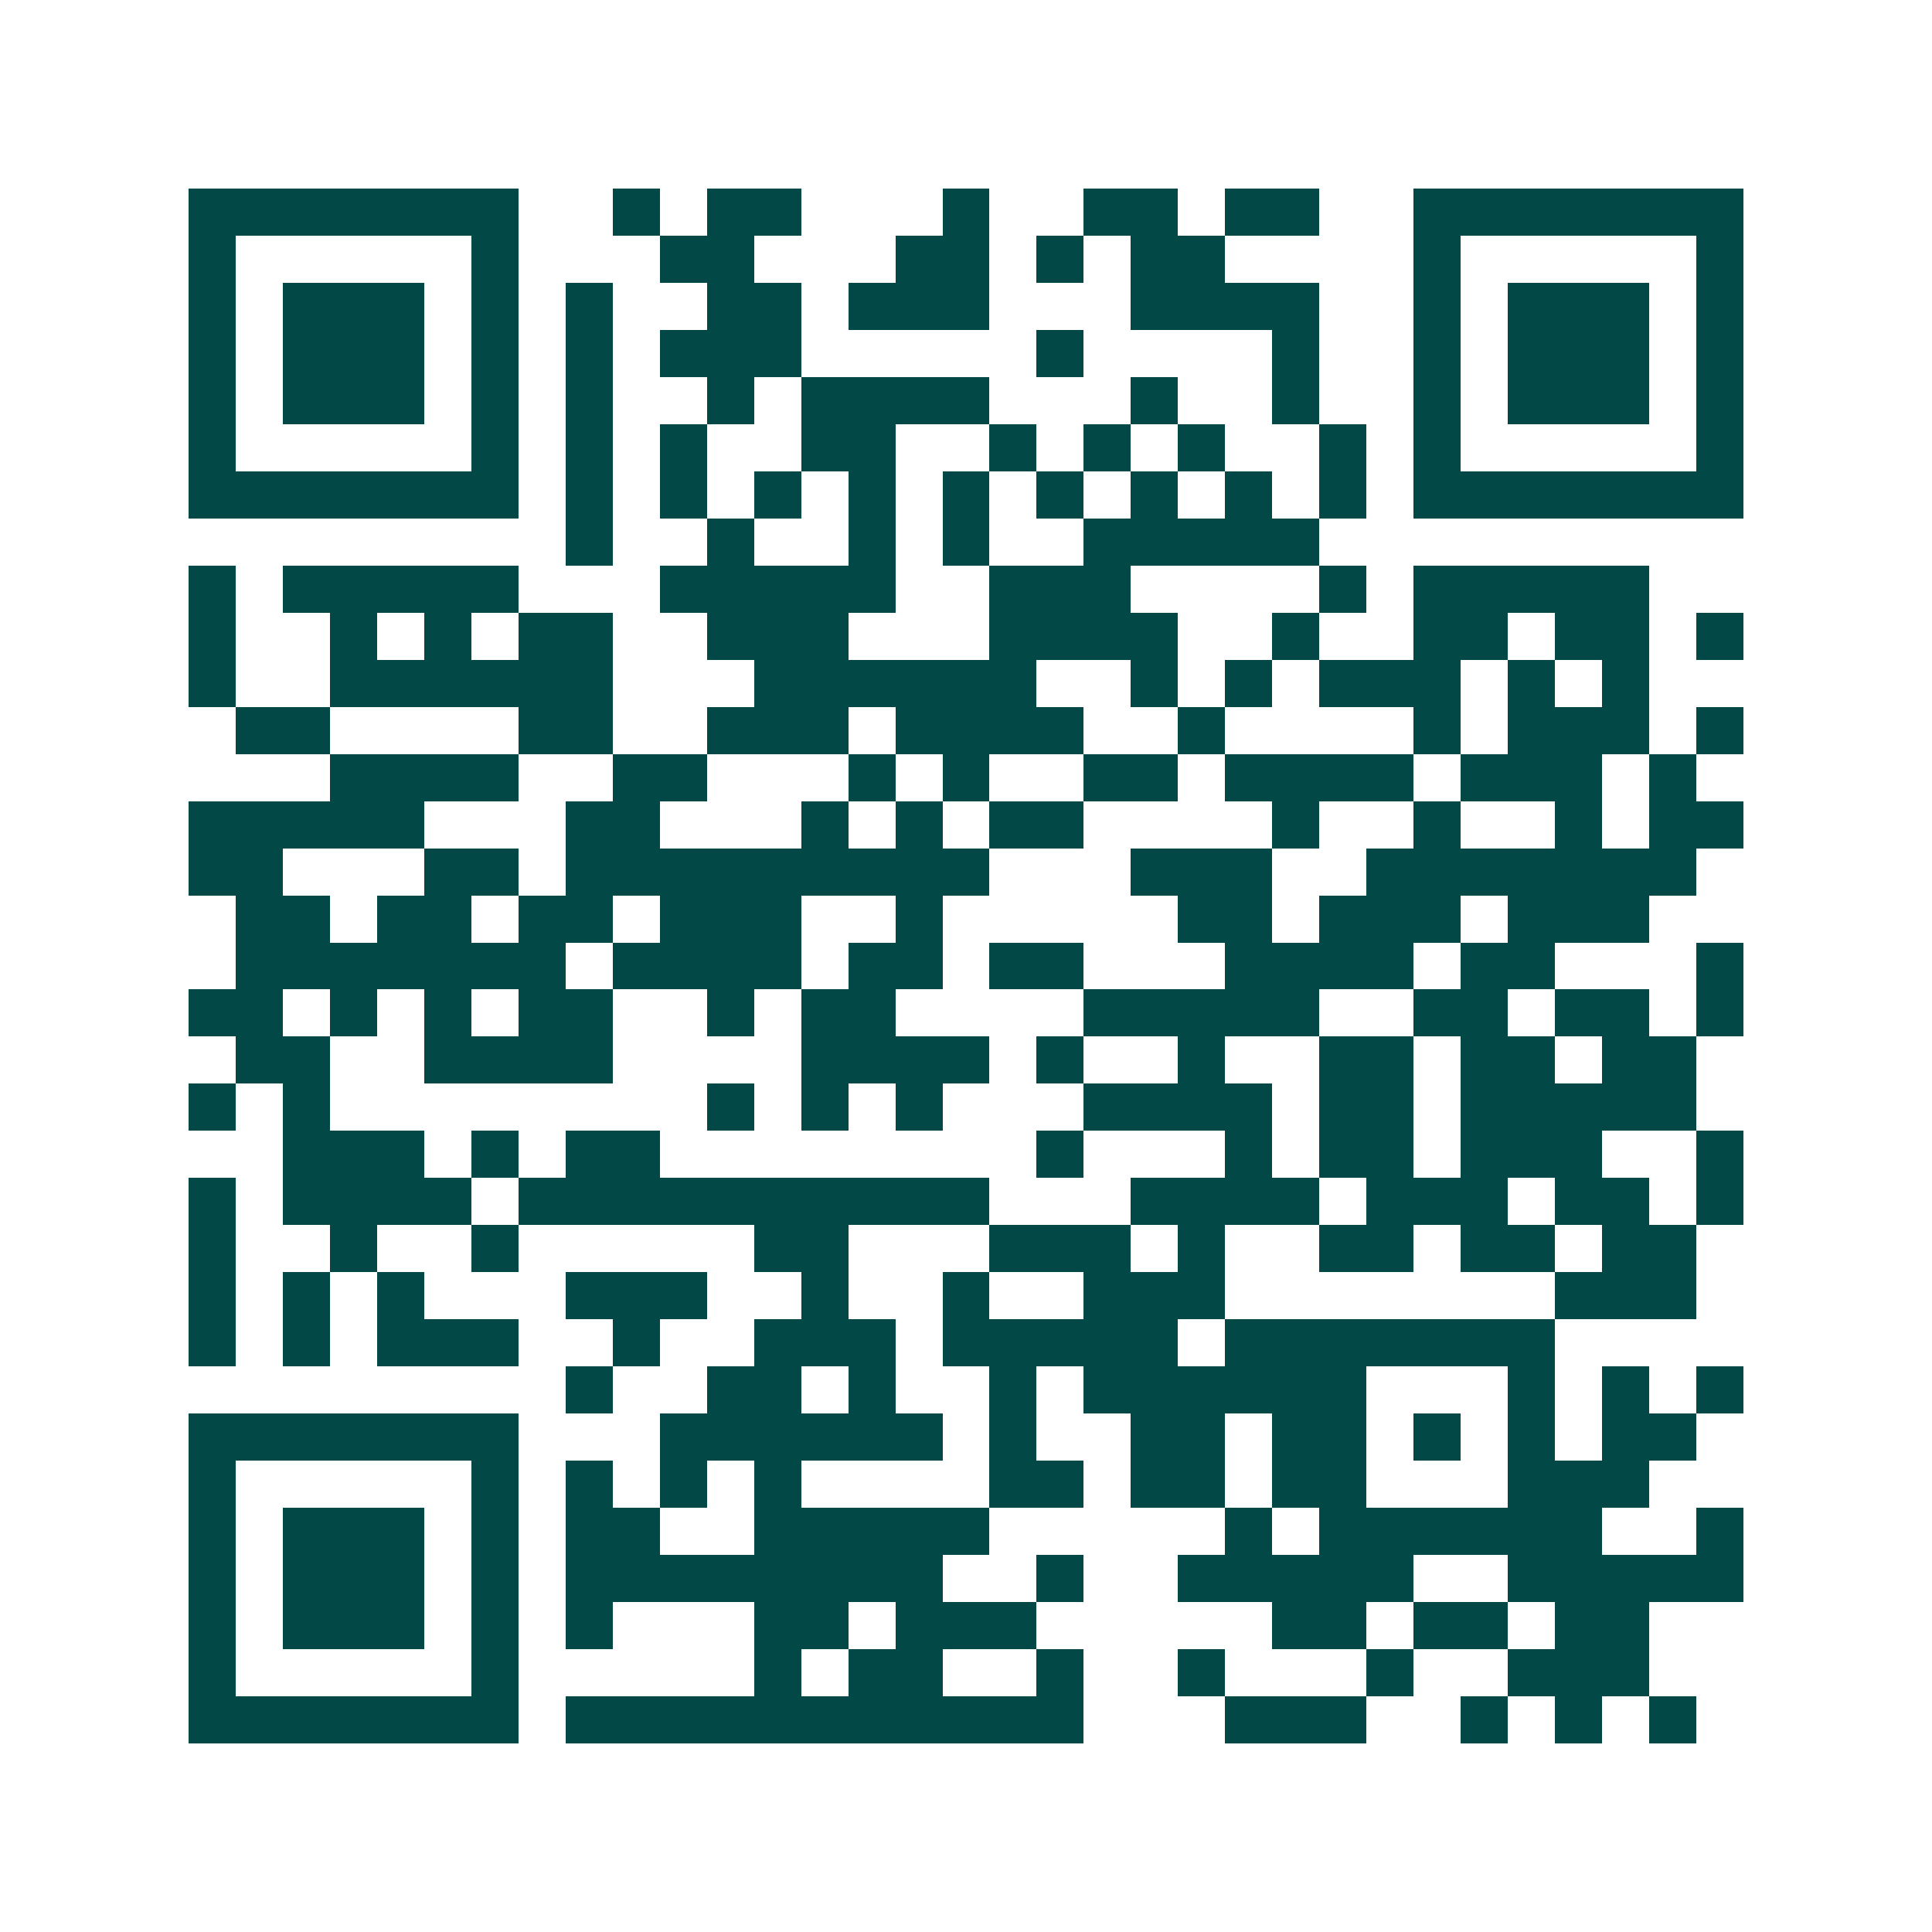 <svg xmlns="http://www.w3.org/2000/svg" width="200" height="200" viewBox="0 0 41 41" shape-rendering="crispEdges"><path fill="#ffffff" d="M0 0h41v41H0z"/><path stroke="#014847" d="M4 4.5h7m2 0h1m1 0h2m3 0h1m2 0h2m1 0h2m2 0h7M4 5.5h1m5 0h1m3 0h2m3 0h2m1 0h1m1 0h2m4 0h1m5 0h1M4 6.5h1m1 0h3m1 0h1m1 0h1m2 0h2m1 0h3m3 0h4m2 0h1m1 0h3m1 0h1M4 7.5h1m1 0h3m1 0h1m1 0h1m1 0h3m5 0h1m4 0h1m2 0h1m1 0h3m1 0h1M4 8.5h1m1 0h3m1 0h1m1 0h1m2 0h1m1 0h4m3 0h1m2 0h1m2 0h1m1 0h3m1 0h1M4 9.5h1m5 0h1m1 0h1m1 0h1m2 0h2m2 0h1m1 0h1m1 0h1m2 0h1m1 0h1m5 0h1M4 10.5h7m1 0h1m1 0h1m1 0h1m1 0h1m1 0h1m1 0h1m1 0h1m1 0h1m1 0h1m1 0h7M12 11.5h1m2 0h1m2 0h1m1 0h1m2 0h5M4 12.5h1m1 0h5m3 0h5m2 0h3m4 0h1m1 0h5M4 13.5h1m2 0h1m1 0h1m1 0h2m2 0h3m3 0h4m2 0h1m2 0h2m1 0h2m1 0h1M4 14.5h1m2 0h6m3 0h6m2 0h1m1 0h1m1 0h3m1 0h1m1 0h1M5 15.5h2m4 0h2m2 0h3m1 0h4m2 0h1m4 0h1m1 0h3m1 0h1M7 16.5h4m2 0h2m3 0h1m1 0h1m2 0h2m1 0h4m1 0h3m1 0h1M4 17.5h5m3 0h2m3 0h1m1 0h1m1 0h2m4 0h1m2 0h1m2 0h1m1 0h2M4 18.5h2m3 0h2m1 0h9m3 0h3m2 0h7M5 19.5h2m1 0h2m1 0h2m1 0h3m2 0h1m5 0h2m1 0h3m1 0h3M5 20.5h7m1 0h4m1 0h2m1 0h2m3 0h4m1 0h2m3 0h1M4 21.5h2m1 0h1m1 0h1m1 0h2m2 0h1m1 0h2m4 0h5m2 0h2m1 0h2m1 0h1M5 22.5h2m2 0h4m4 0h4m1 0h1m2 0h1m2 0h2m1 0h2m1 0h2M4 23.5h1m1 0h1m8 0h1m1 0h1m1 0h1m3 0h4m1 0h2m1 0h5M6 24.5h3m1 0h1m1 0h2m8 0h1m3 0h1m1 0h2m1 0h3m2 0h1M4 25.5h1m1 0h4m1 0h10m3 0h4m1 0h3m1 0h2m1 0h1M4 26.5h1m2 0h1m2 0h1m5 0h2m3 0h3m1 0h1m2 0h2m1 0h2m1 0h2M4 27.5h1m1 0h1m1 0h1m3 0h3m2 0h1m2 0h1m2 0h3m7 0h3M4 28.5h1m1 0h1m1 0h3m2 0h1m2 0h3m1 0h5m1 0h7M12 29.5h1m2 0h2m1 0h1m2 0h1m1 0h6m3 0h1m1 0h1m1 0h1M4 30.5h7m3 0h6m1 0h1m2 0h2m1 0h2m1 0h1m1 0h1m1 0h2M4 31.5h1m5 0h1m1 0h1m1 0h1m1 0h1m4 0h2m1 0h2m1 0h2m3 0h3M4 32.5h1m1 0h3m1 0h1m1 0h2m2 0h5m5 0h1m1 0h6m2 0h1M4 33.5h1m1 0h3m1 0h1m1 0h8m2 0h1m2 0h5m2 0h5M4 34.5h1m1 0h3m1 0h1m1 0h1m3 0h2m1 0h3m5 0h2m1 0h2m1 0h2M4 35.5h1m5 0h1m5 0h1m1 0h2m2 0h1m2 0h1m3 0h1m2 0h3M4 36.5h7m1 0h11m3 0h3m2 0h1m1 0h1m1 0h1"/></svg>
